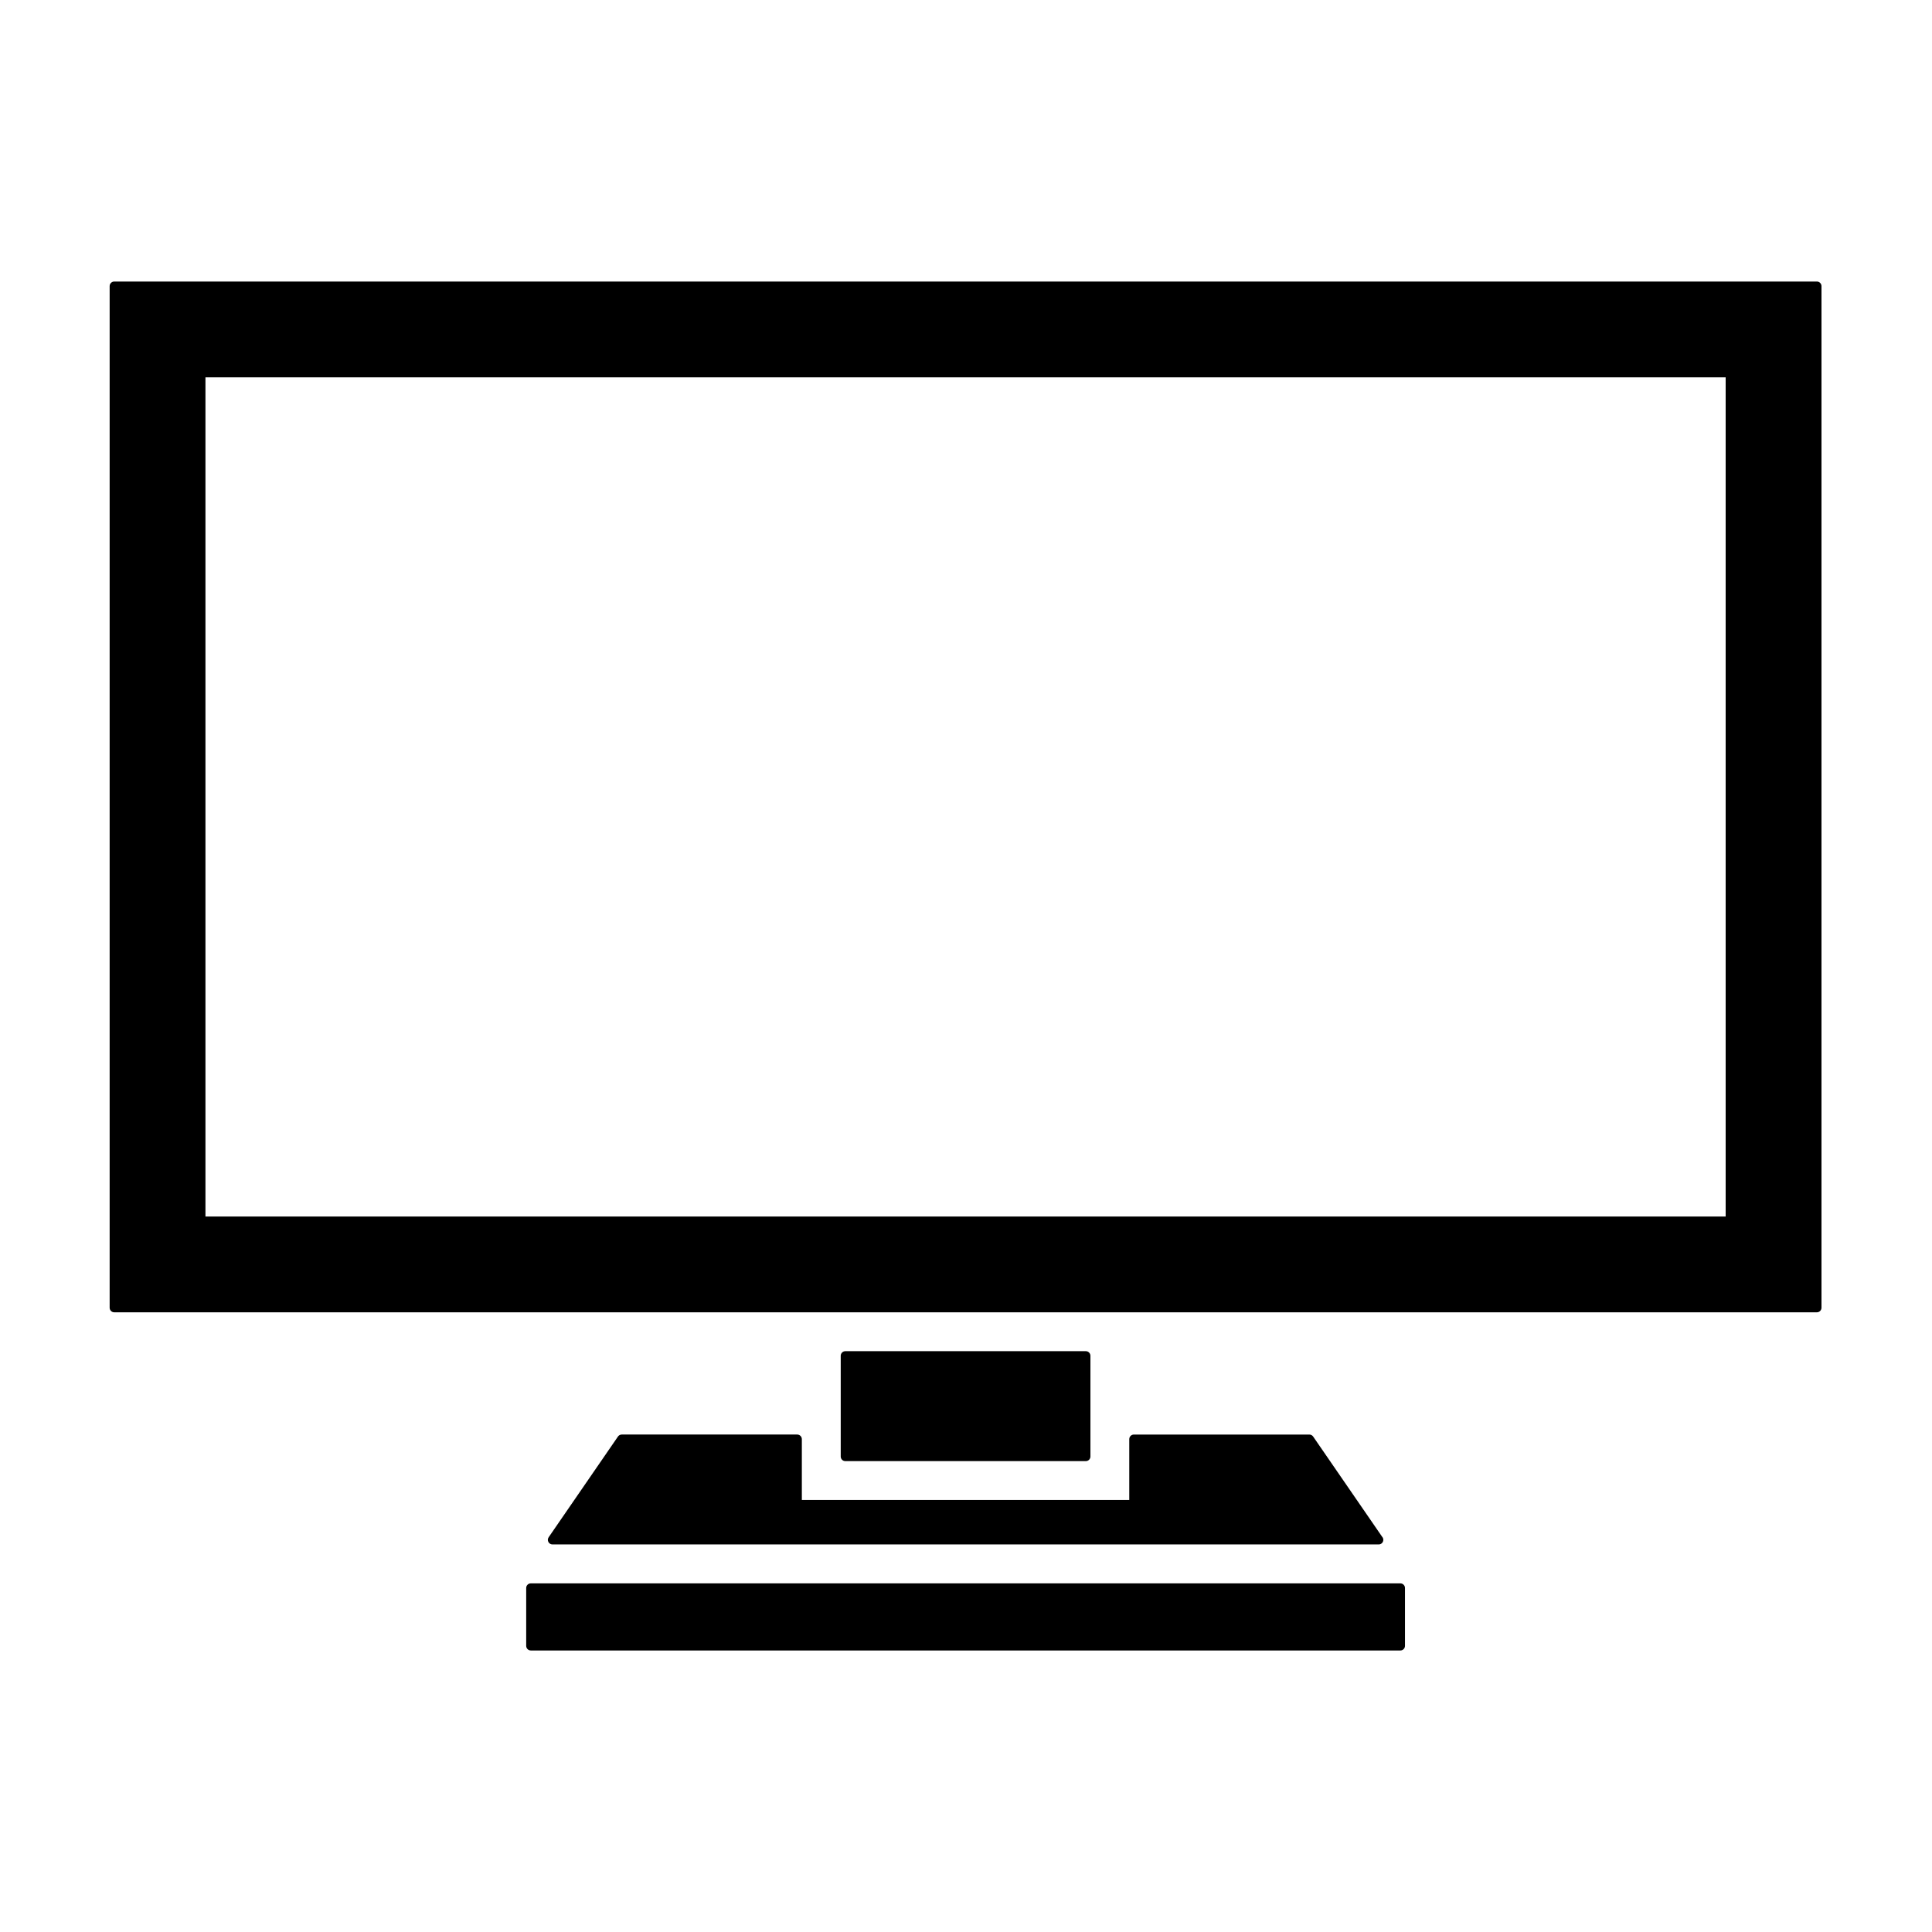 <?xml version="1.0" encoding="UTF-8"?>
<!-- Uploaded to: ICON Repo, www.svgrepo.com, Generator: ICON Repo Mixer Tools -->
<svg fill="#000000" width="800px" height="800px" version="1.1" viewBox="144 144 512 512" xmlns="http://www.w3.org/2000/svg">
 <g>
  <path d="m515.11 563.61h-230.44c-0.676 0-1.223 0.543-1.223 1.223v15.336c0 0.68 0.551 1.223 1.223 1.223h230.44c0.676 0 1.223-0.543 1.223-1.223v-15.336c0-0.68-0.555-1.223-1.223-1.223z"/>
  <path d="m355.27 524.17h-46.496c-0.398 0-0.777 0.191-1.004 0.523l-18.367 26.691c-0.258 0.367-0.293 0.863-0.074 1.258 0.207 0.402 0.625 0.648 1.082 0.648h218.95 0.012c0.676 0 1.219-0.539 1.219-1.219 0-0.312-0.109-0.586-0.309-0.805l-18.289-26.57c-0.23-0.332-0.609-0.523-1.008-0.523h-46.496c-0.68 0-1.223 0.543-1.223 1.223v16.105l-86.77 0.004v-16.105c0-0.68-0.551-1.23-1.227-1.23z"/>
  <path d="m431.75 531.21c0.676 0 1.223-0.543 1.223-1.223v-26.691c0-0.672-0.551-1.219-1.223-1.219h-63.727c-0.68 0-1.223 0.551-1.223 1.219v26.691c0 0.68 0.543 1.223 1.223 1.223z"/>
  <path d="m625.49 218.61h-451.21c-0.676 0-1.223 0.543-1.223 1.223v270.72c0 0.68 0.551 1.223 1.223 1.223h451.21c0.676 0 1.223-0.543 1.223-1.223v-270.72c0-0.68-0.547-1.223-1.223-1.223zm-24.172 25.391v222.39h-402.87v-222.39z"/>
 </g>
</svg>